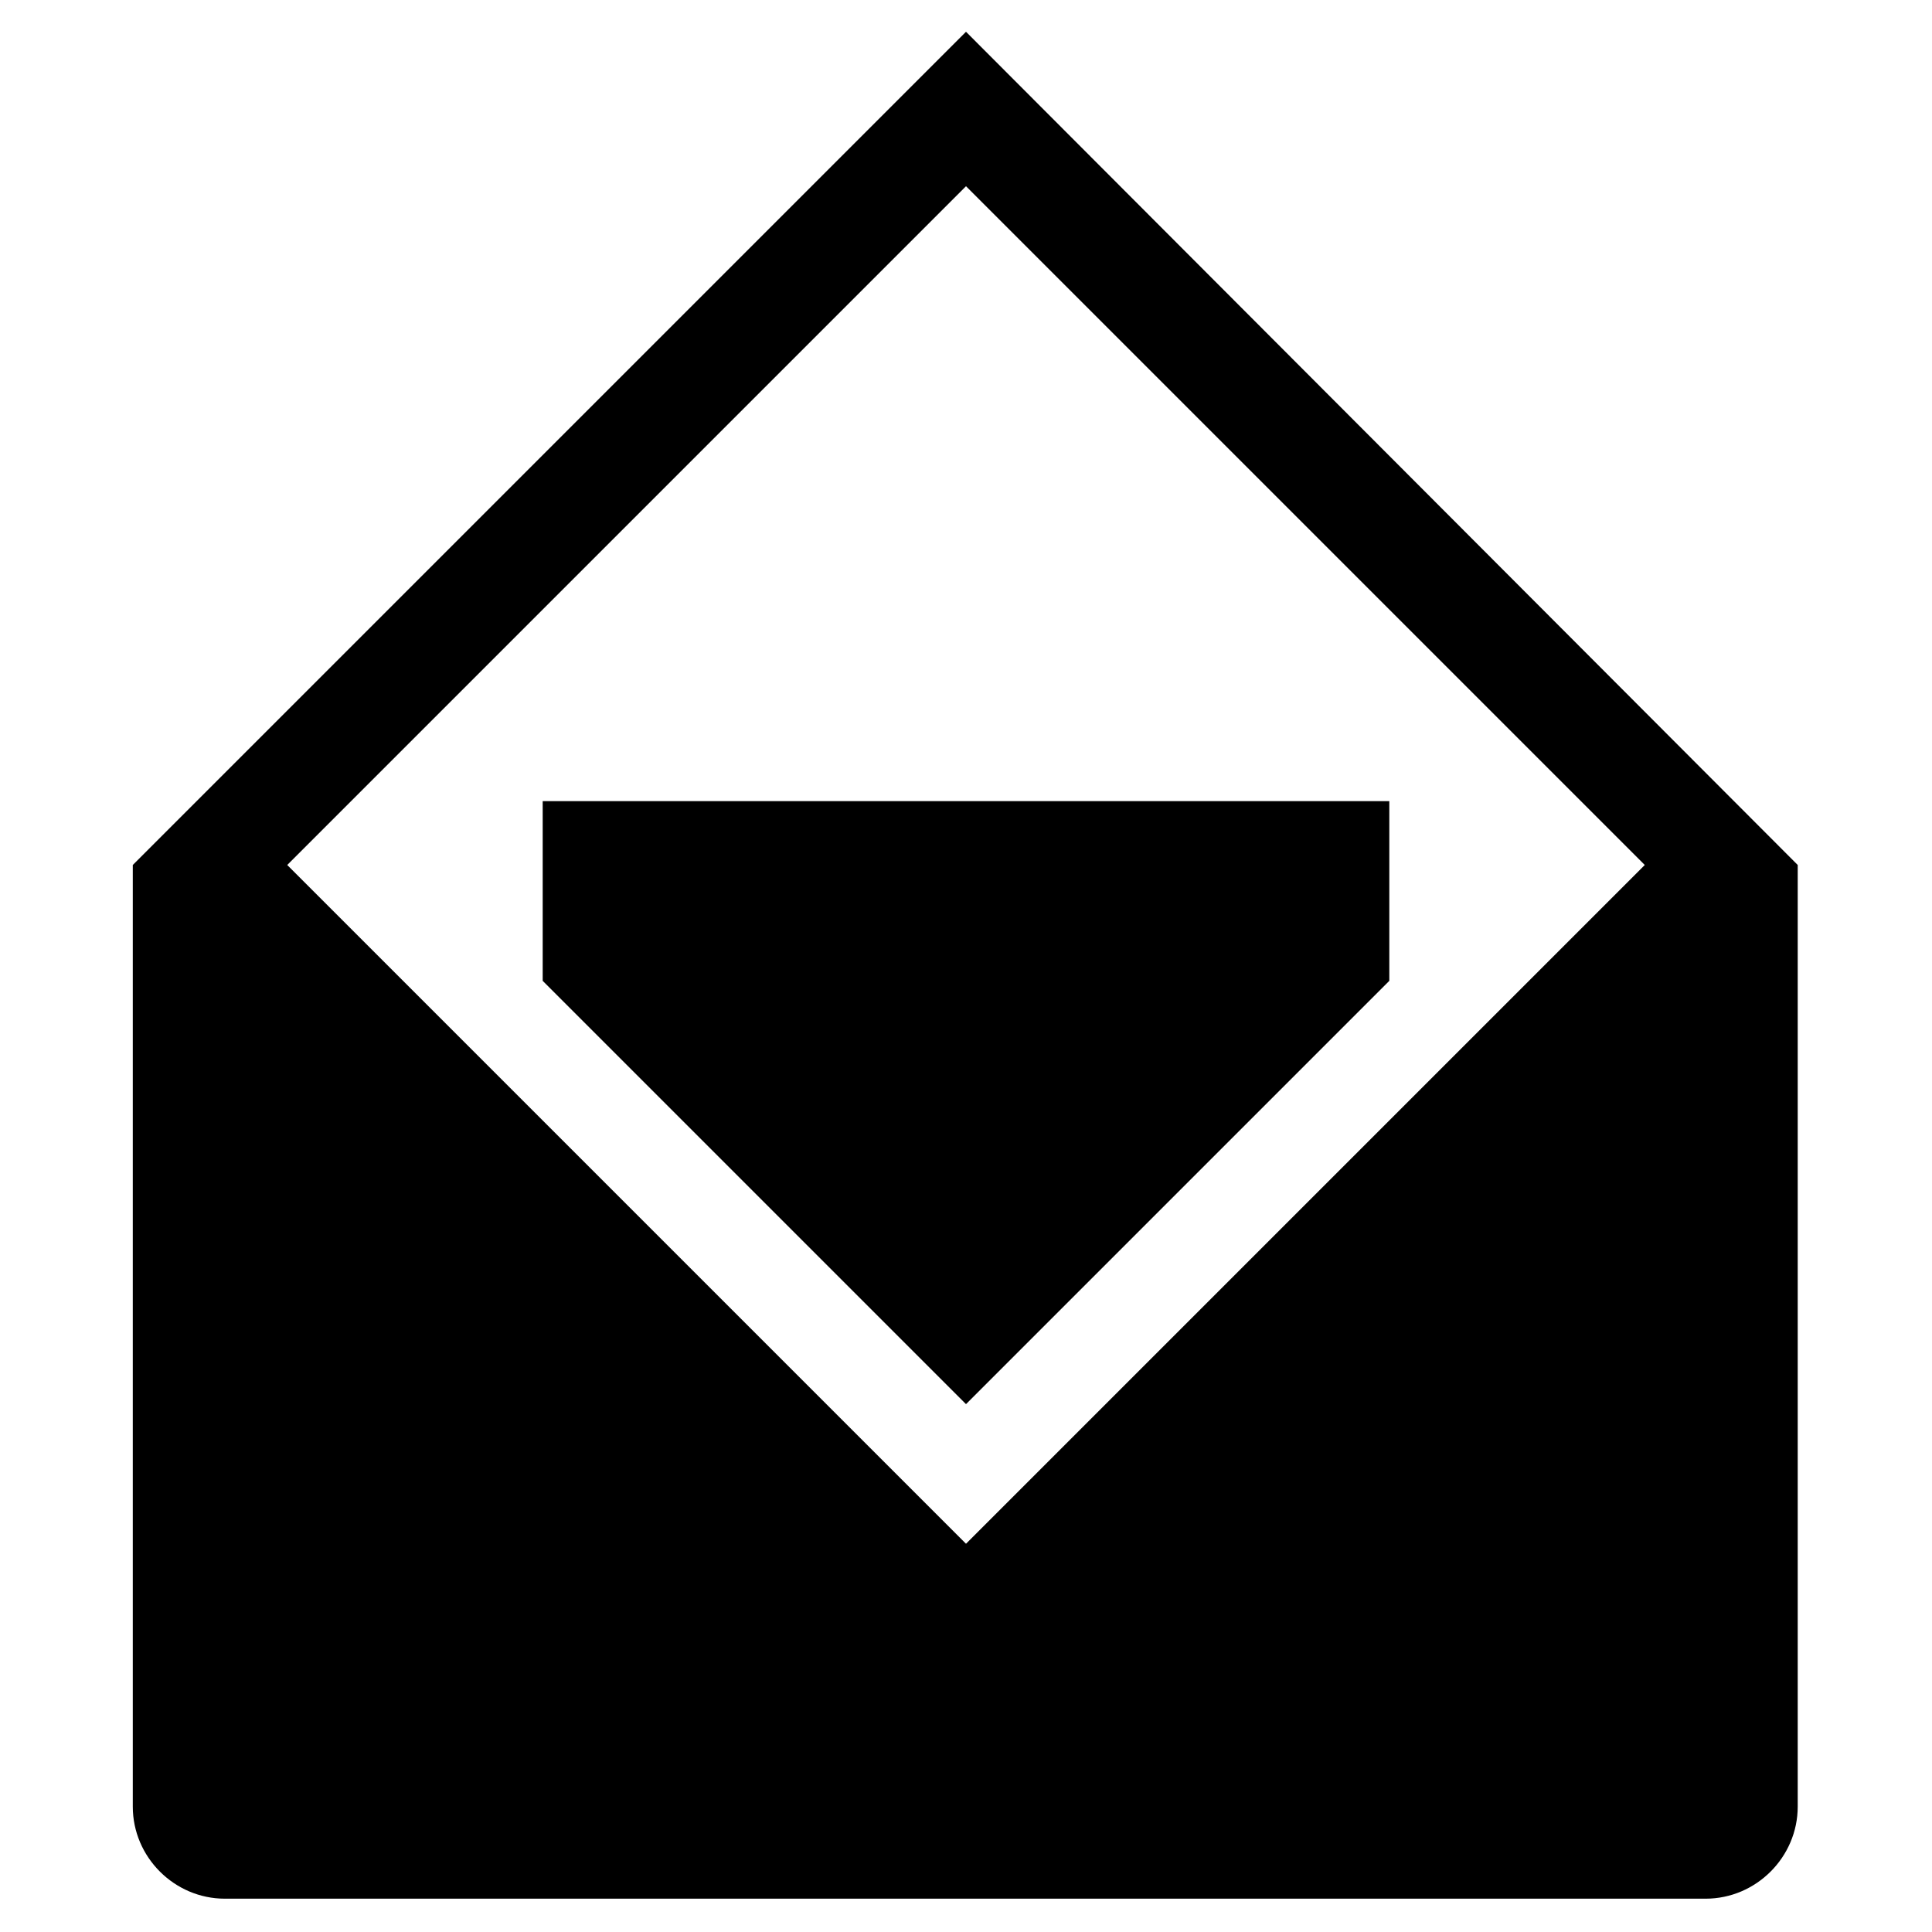 <?xml version="1.0" encoding="UTF-8"?>
<!-- Uploaded to: ICON Repo, www.svgrepo.com, Generator: ICON Repo Mixer Tools -->
<svg fill="#000000" width="800px" height="800px" version="1.1" viewBox="144 144 512 512" xmlns="http://www.w3.org/2000/svg">
 <g>
  <path d="m400 152.42-220.81 220.81v249.54c0 13.383 11.02 24.402 24.402 24.402h392.42c13.383 0 24.402-11.02 24.402-24.402v-249.54zm112.18 288.51-112.18 112.18-112.18-112.18-67.699-67.699 179.88-179.88 179.88 179.88z"/>
  <path d="m287.82 403.93 112.18 112.18 112.18-112.18v-47.625h-224.36z"/>
 </g>
</svg>